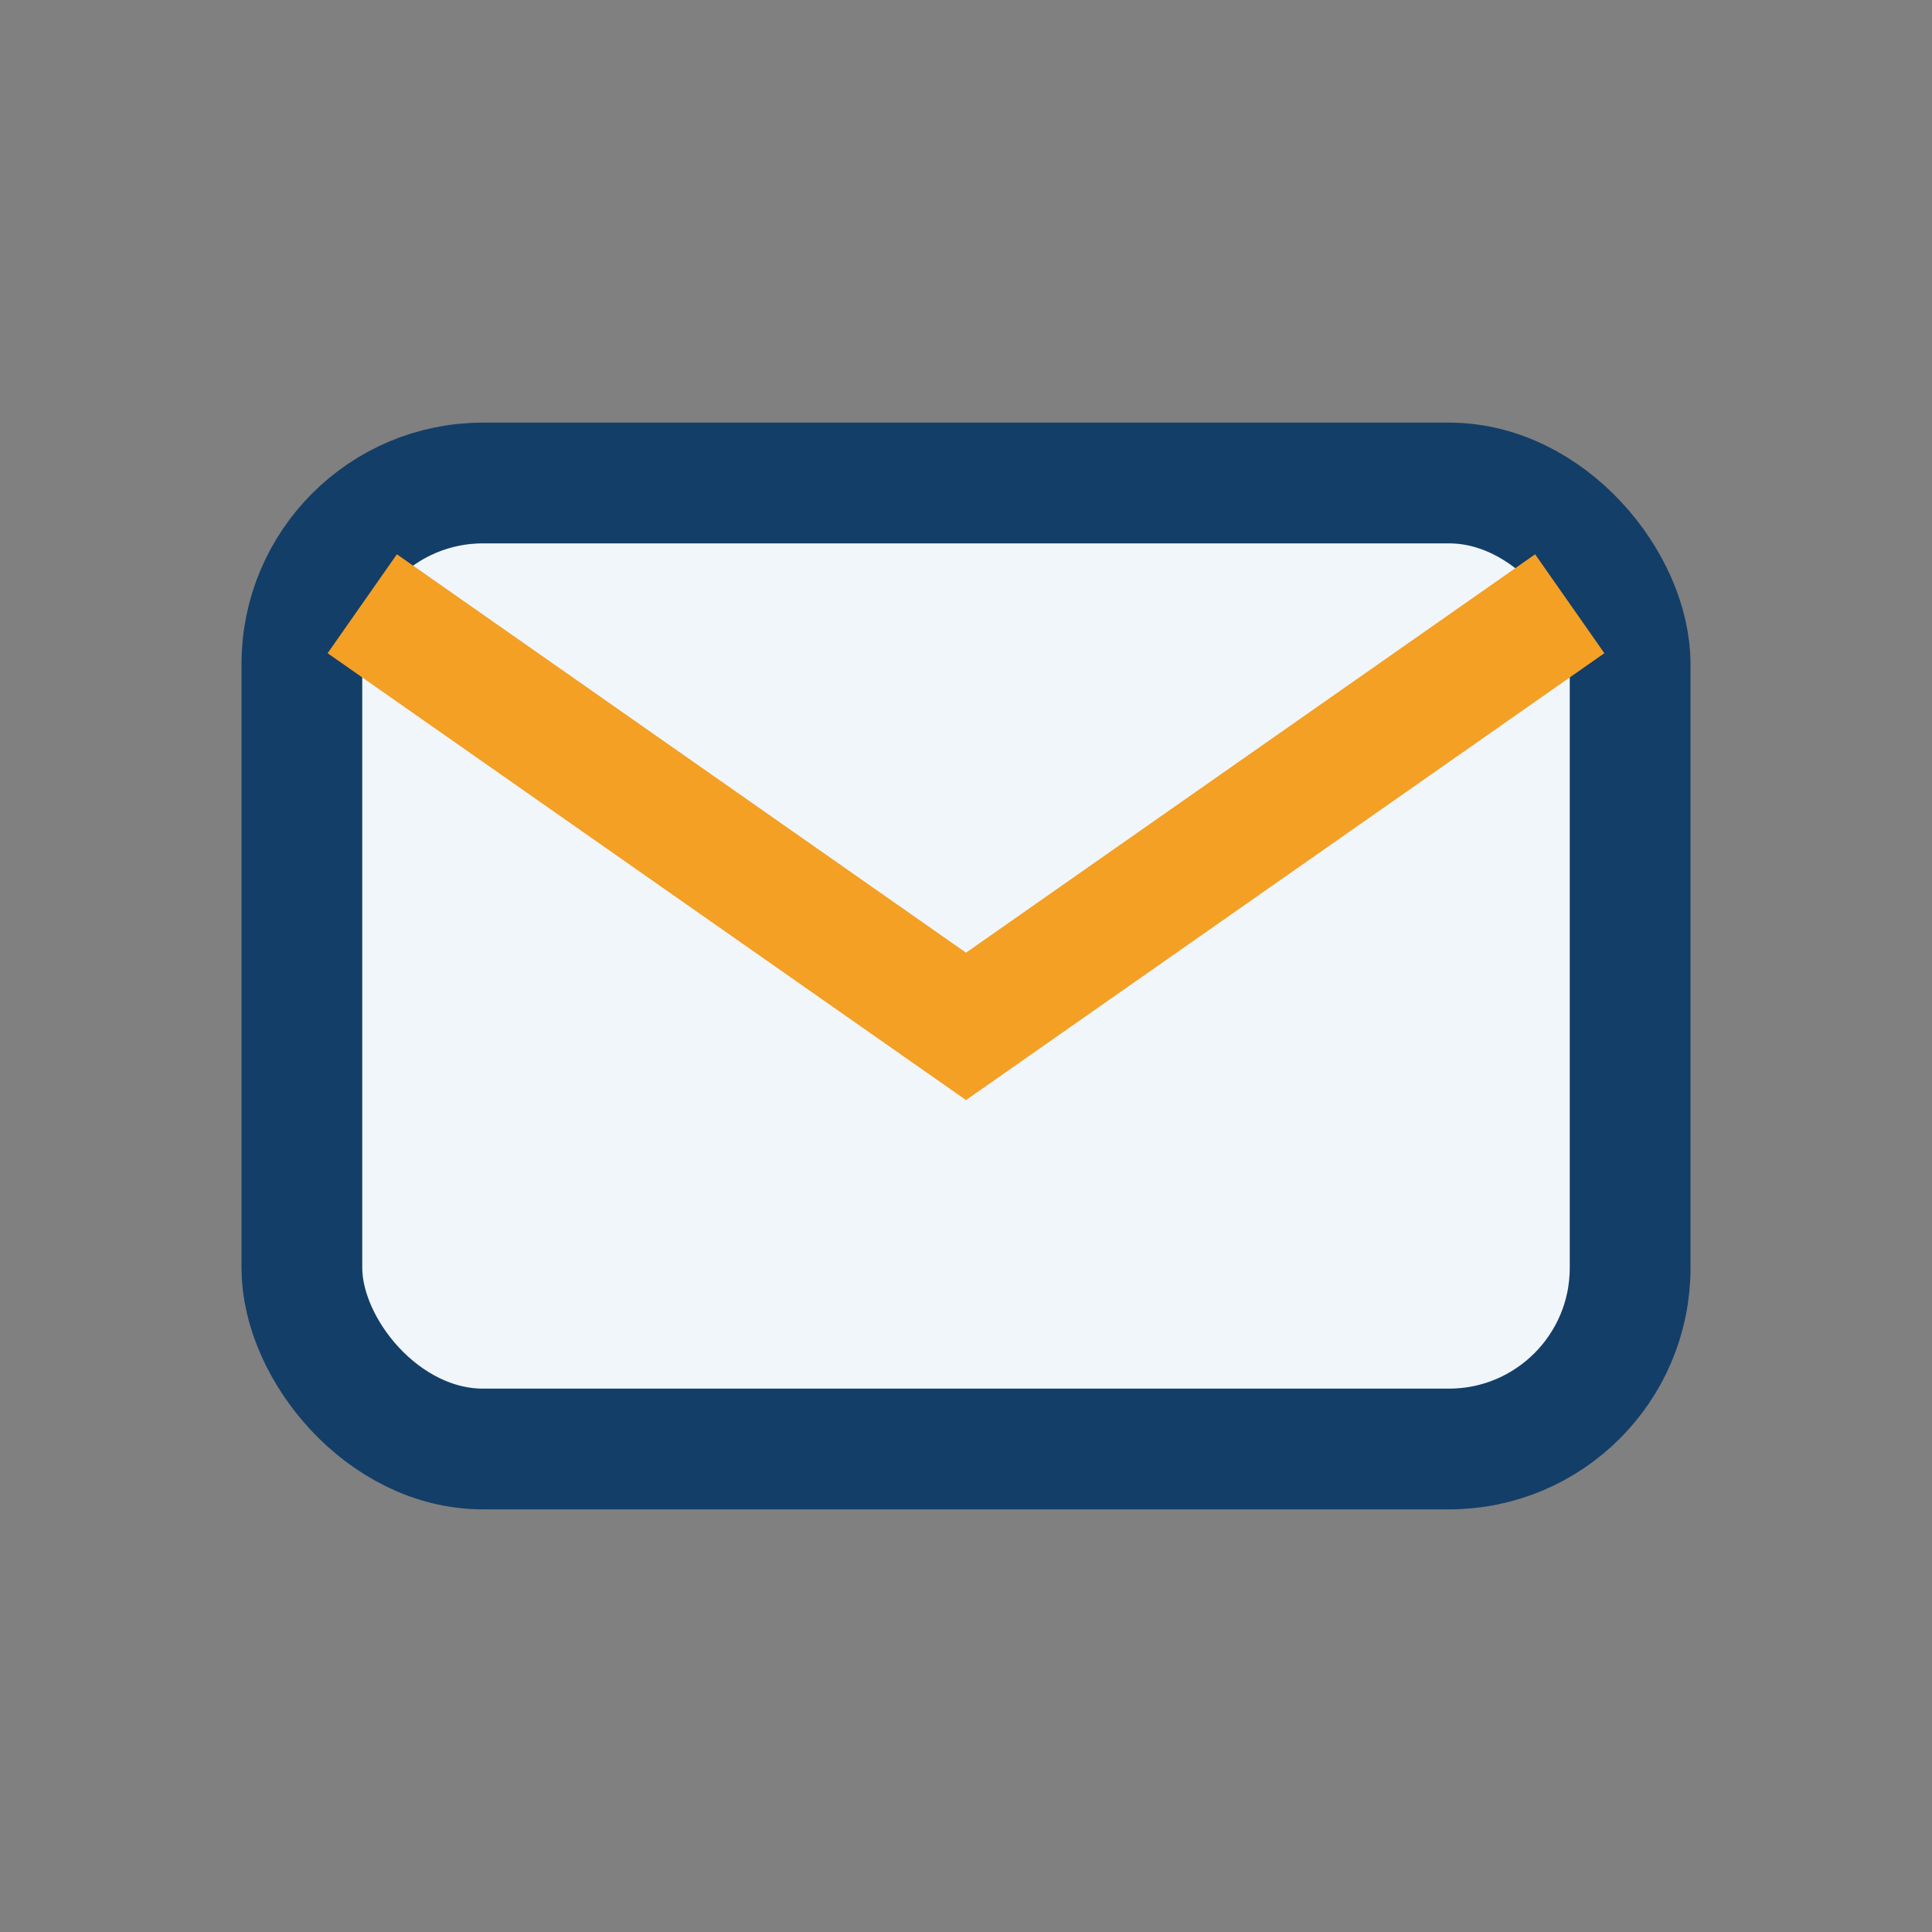 <?xml version="1.0" encoding="UTF-8"?>
<svg xmlns="http://www.w3.org/2000/svg" width="32" height="32" viewBox="0 0 32 32"><rect x="0" y="0" width="32" height="32" fill="#808080" stroke="none"/><rect x="5" y="8" width="22" height="16" rx="3" fill="#F1F6FA" stroke="#133E68" stroke-width="2"/><path d="M6 10l10 7 10-7" stroke="#F4A025" stroke-width="2" fill="none"/></svg>